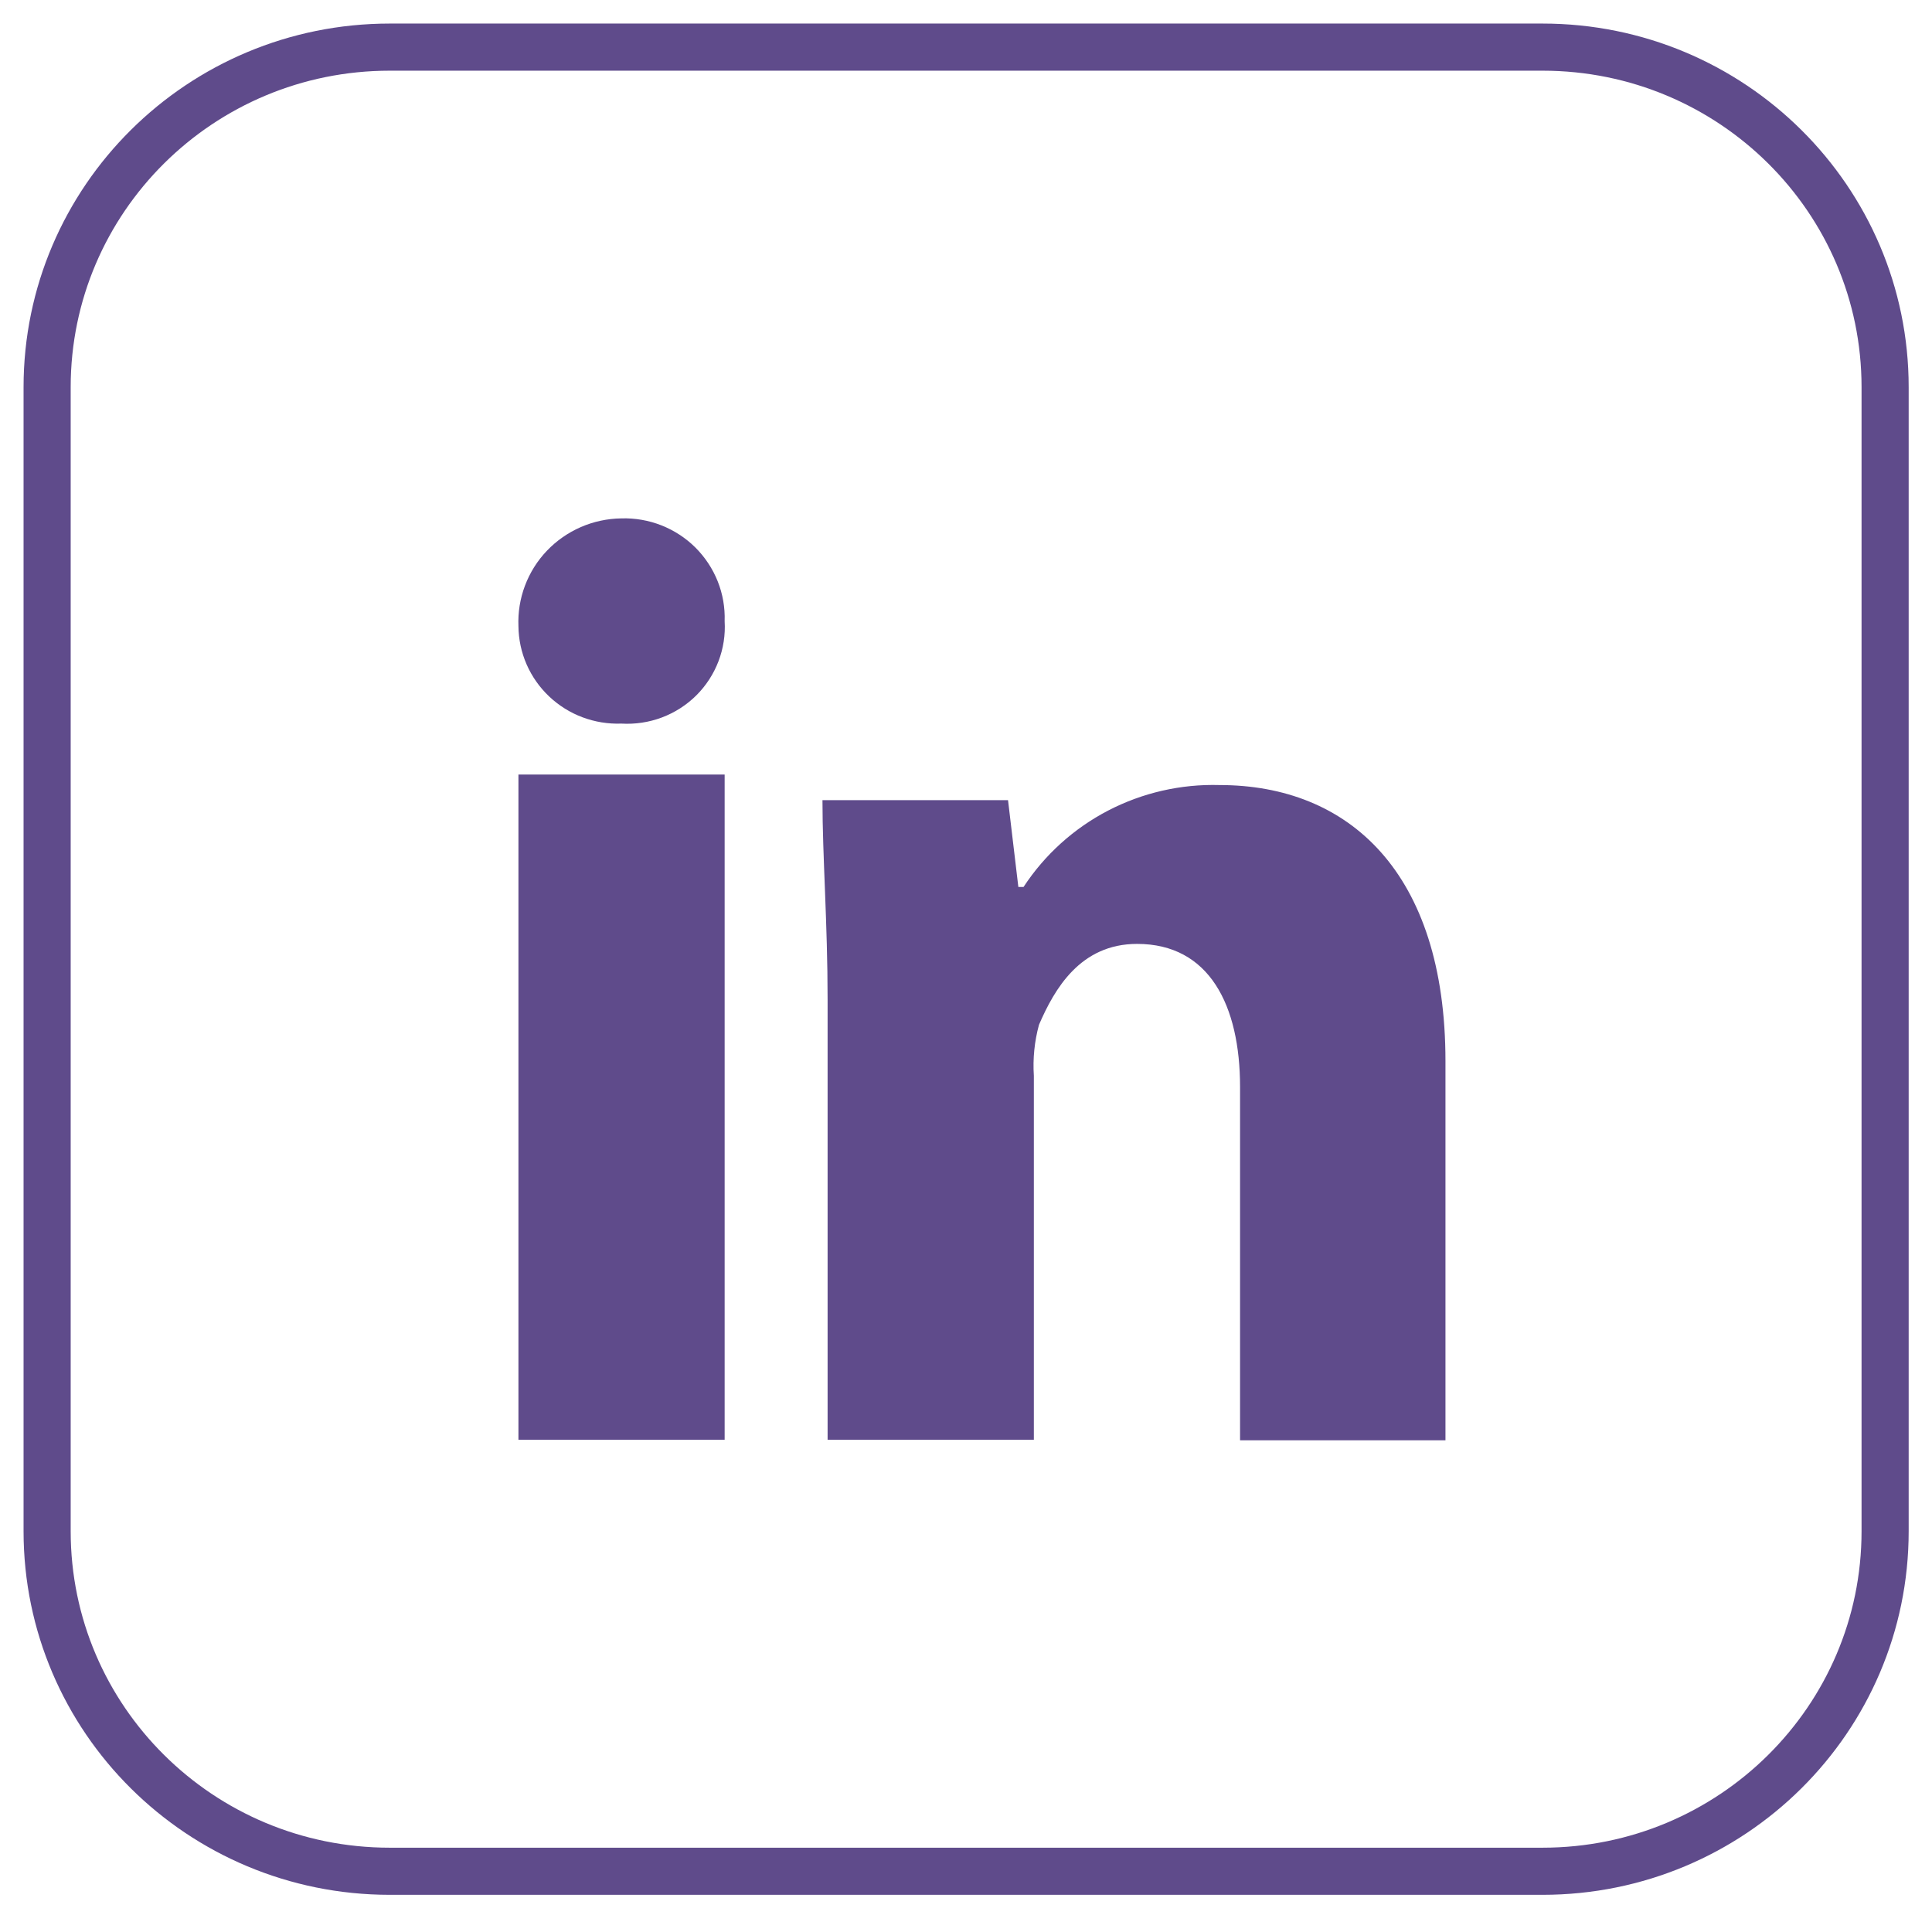 <svg xmlns="http://www.w3.org/2000/svg" width="41" height="41" viewBox="0 0 41 41" fill="none"><path d="M15.378 13.181C15.396 13.471 15.351 13.762 15.247 14.034C15.143 14.305 14.983 14.552 14.776 14.758C14.569 14.963 14.32 15.123 14.046 15.226C13.772 15.329 13.479 15.373 13.187 15.356C12.906 15.366 12.626 15.321 12.362 15.222C12.099 15.124 11.859 14.973 11.655 14.781C11.451 14.588 11.288 14.357 11.176 14.101C11.064 13.845 11.005 13.569 11.002 13.29C10.99 12.996 11.037 12.703 11.141 12.428C11.245 12.152 11.403 11.9 11.607 11.687C11.811 11.473 12.056 11.303 12.327 11.185C12.598 11.067 12.891 11.005 13.187 11.001C13.478 10.992 13.767 11.043 14.037 11.149C14.307 11.256 14.553 11.416 14.758 11.62C14.963 11.825 15.124 12.069 15.231 12.337C15.338 12.605 15.388 12.893 15.378 13.181Z" fill="#5F4B8B"></path><path d="M15.378 16.437H11.002V30.554H15.378V16.437Z" fill="#5F4B8B"></path><path d="M25.883 16.66C25.061 16.636 24.246 16.823 23.517 17.201C22.788 17.58 22.169 18.139 21.721 18.823H21.611L21.392 16.981H17.454C17.454 18.171 17.563 19.584 17.563 21.215V30.554H21.94V22.829C21.916 22.465 21.953 22.099 22.049 21.747C22.378 20.986 22.926 20.031 24.131 20.031C25.664 20.031 26.316 21.335 26.316 23.069V30.565H30.675V22.52C30.675 18.503 28.616 16.66 25.883 16.66Z" fill="#5F4B8B"></path><path d="M32.735 1H8.271C4.255 1 1 4.231 1 8.216V32.495C1 36.48 4.255 39.711 8.271 39.711H32.735C36.75 39.711 40.005 36.48 40.005 32.495V8.216C40.005 4.231 36.75 1 32.735 1Z" stroke="#5F4B8B" stroke-linecap="round" stroke-linejoin="round"></path></svg>